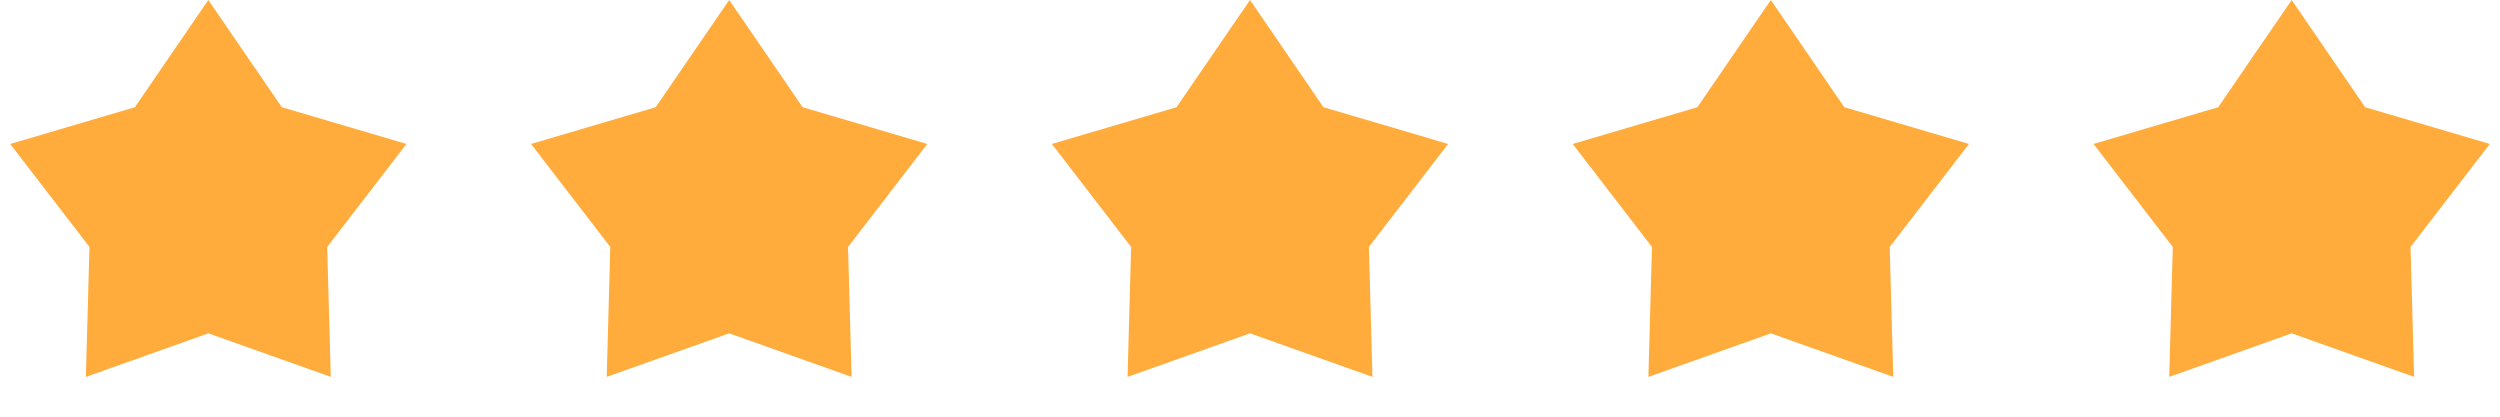 <svg width="96" height="16" viewBox="0 0 96 16" fill="none" xmlns="http://www.w3.org/2000/svg">
<path d="M8 0L10.821 4.117L15.608 5.528L12.565 9.483L12.702 14.472L8 12.8L3.298 14.472L3.435 9.483L0.392 5.528L5.179 4.117L8 0Z" fill="#FFAC3D"/>
<path d="M28 0L30.821 4.117L35.608 5.528L32.565 9.483L32.702 14.472L28 12.8L23.298 14.472L23.435 9.483L20.392 5.528L25.179 4.117L28 0Z" fill="#FFAC3D"/>
<path d="M48 0L50.821 4.117L55.608 5.528L52.565 9.483L52.702 14.472L48 12.8L43.298 14.472L43.435 9.483L40.392 5.528L45.179 4.117L48 0Z" fill="#FFAC3D"/>
<path d="M68 0L70.821 4.117L75.609 5.528L72.565 9.483L72.702 14.472L68 12.8L63.298 14.472L63.435 9.483L60.392 5.528L65.179 4.117L68 0Z" fill="#FFAC3D"/>
<path d="M88 0L90.821 4.117L95.609 5.528L92.565 9.483L92.702 14.472L88 12.8L83.298 14.472L83.435 9.483L80.391 5.528L85.179 4.117L88 0Z" fill="#FFAC3D"/>
</svg>
